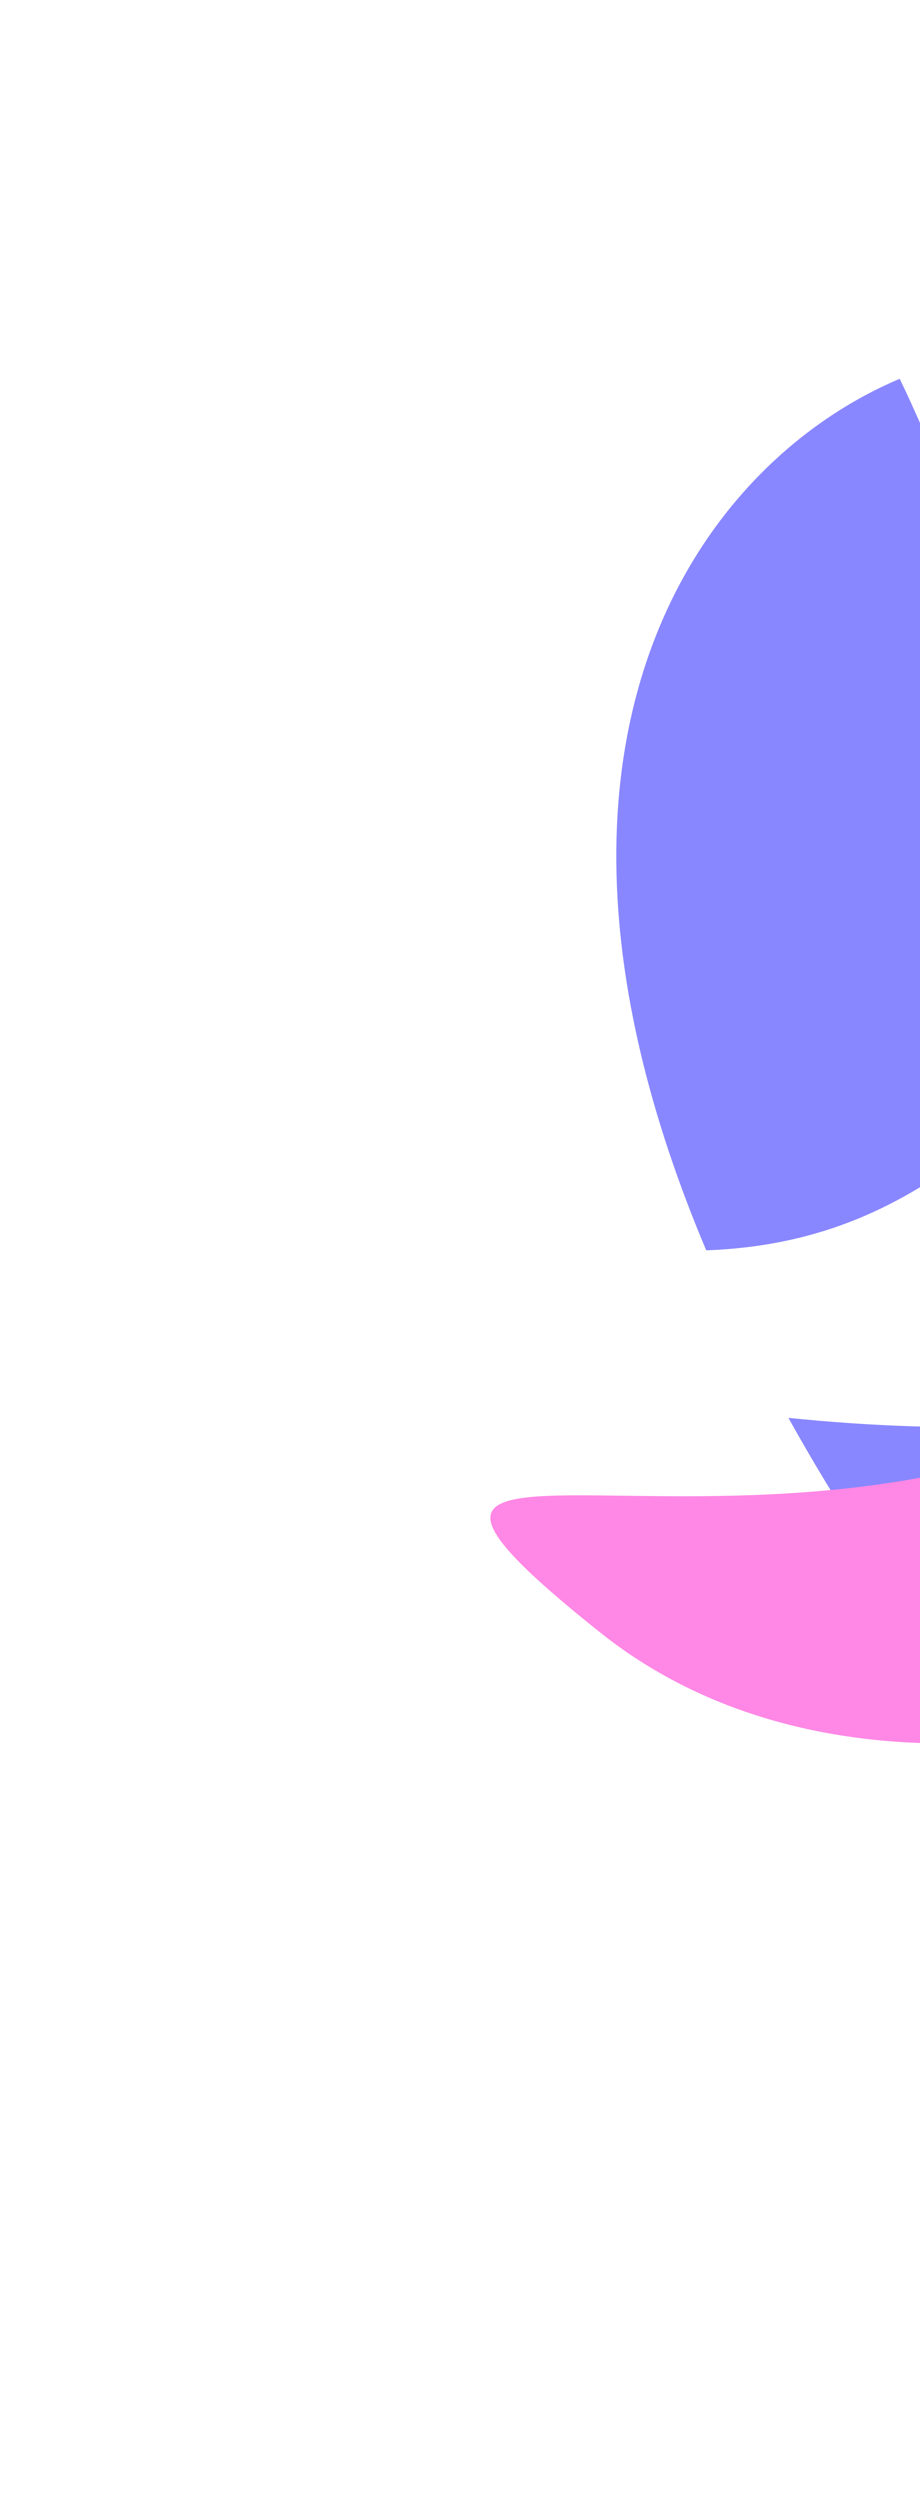 <svg width="428" height="1163" viewBox="0 0 428 1163" fill="none" xmlns="http://www.w3.org/2000/svg">
<g opacity="0.6" filter="url(#filter0_f_2485_17557)">
<g filter="url(#filter1_f_2485_17557)">
<path d="M595.815 763.786C572.893 763.462 211.651 616.516 559.245 262.434C668.305 266.657 629.067 598.428 595.815 763.786Z" fill="#37E7FF"/>
</g>
<g style="mix-blend-mode:color-dodge" filter="url(#filter2_f_2485_17557)">
<path d="M484.213 633.758C461.26 629.732 131.95 472.139 562.092 294.893C670.689 315.826 555.422 529.526 484.213 633.758Z" fill="#37E7FF"/>
<path d="M418.573 176.214C311.692 221.214 204.393 385.572 379.6 681.903C579.138 1019.39 542.801 433.799 418.573 176.214Z" fill="#3B37FF"/>
<path d="M279.32 759.491C404.373 859.238 605.177 793.341 643.217 736.045C689.363 576.996 779.907 334.696 633.301 557.618C469.062 807.352 91.468 609.653 279.32 759.491Z" fill="#FF37D3"/>
<path d="M165.133 587.859C132.92 627.146 371.529 676.256 499.007 660.963C687.154 589.357 682.938 387.707 505.866 495.412C452.236 528.033 405.56 603.953 259.335 575.555C227.732 569.418 173.807 577.279 165.133 587.859Z" fill="white"/>
</g>
</g>
<defs>
<filter id="filter0_f_2485_17557" x="-137.827" y="-123.786" width="1151.26" height="1234.8" filterUnits="userSpaceOnUse" color-interpolation-filters="sRGB">
<feFlood flood-opacity="0" result="BackgroundImageFix"/>
<feBlend mode="normal" in="SourceGraphic" in2="BackgroundImageFix" result="shape"/>
<feGaussianBlur stdDeviation="150" result="effect1_foregroundBlur_2485_17557"/>
</filter>
<filter id="filter1_f_2485_17557" x="308.993" y="162.434" width="421.909" height="701.353" filterUnits="userSpaceOnUse" color-interpolation-filters="sRGB">
<feFlood flood-opacity="0" result="BackgroundImageFix"/>
<feBlend mode="normal" in="SourceGraphic" in2="BackgroundImageFix" result="shape"/>
<feGaussianBlur stdDeviation="50" result="effect1_foregroundBlur_2485_17557"/>
</filter>
<filter id="filter2_f_2485_17557" x="62.173" y="76.214" width="751.265" height="834.8" filterUnits="userSpaceOnUse" color-interpolation-filters="sRGB">
<feFlood flood-opacity="0" result="BackgroundImageFix"/>
<feBlend mode="normal" in="SourceGraphic" in2="BackgroundImageFix" result="shape"/>
<feGaussianBlur stdDeviation="50" result="effect1_foregroundBlur_2485_17557"/>
</filter>
</defs>
</svg>
